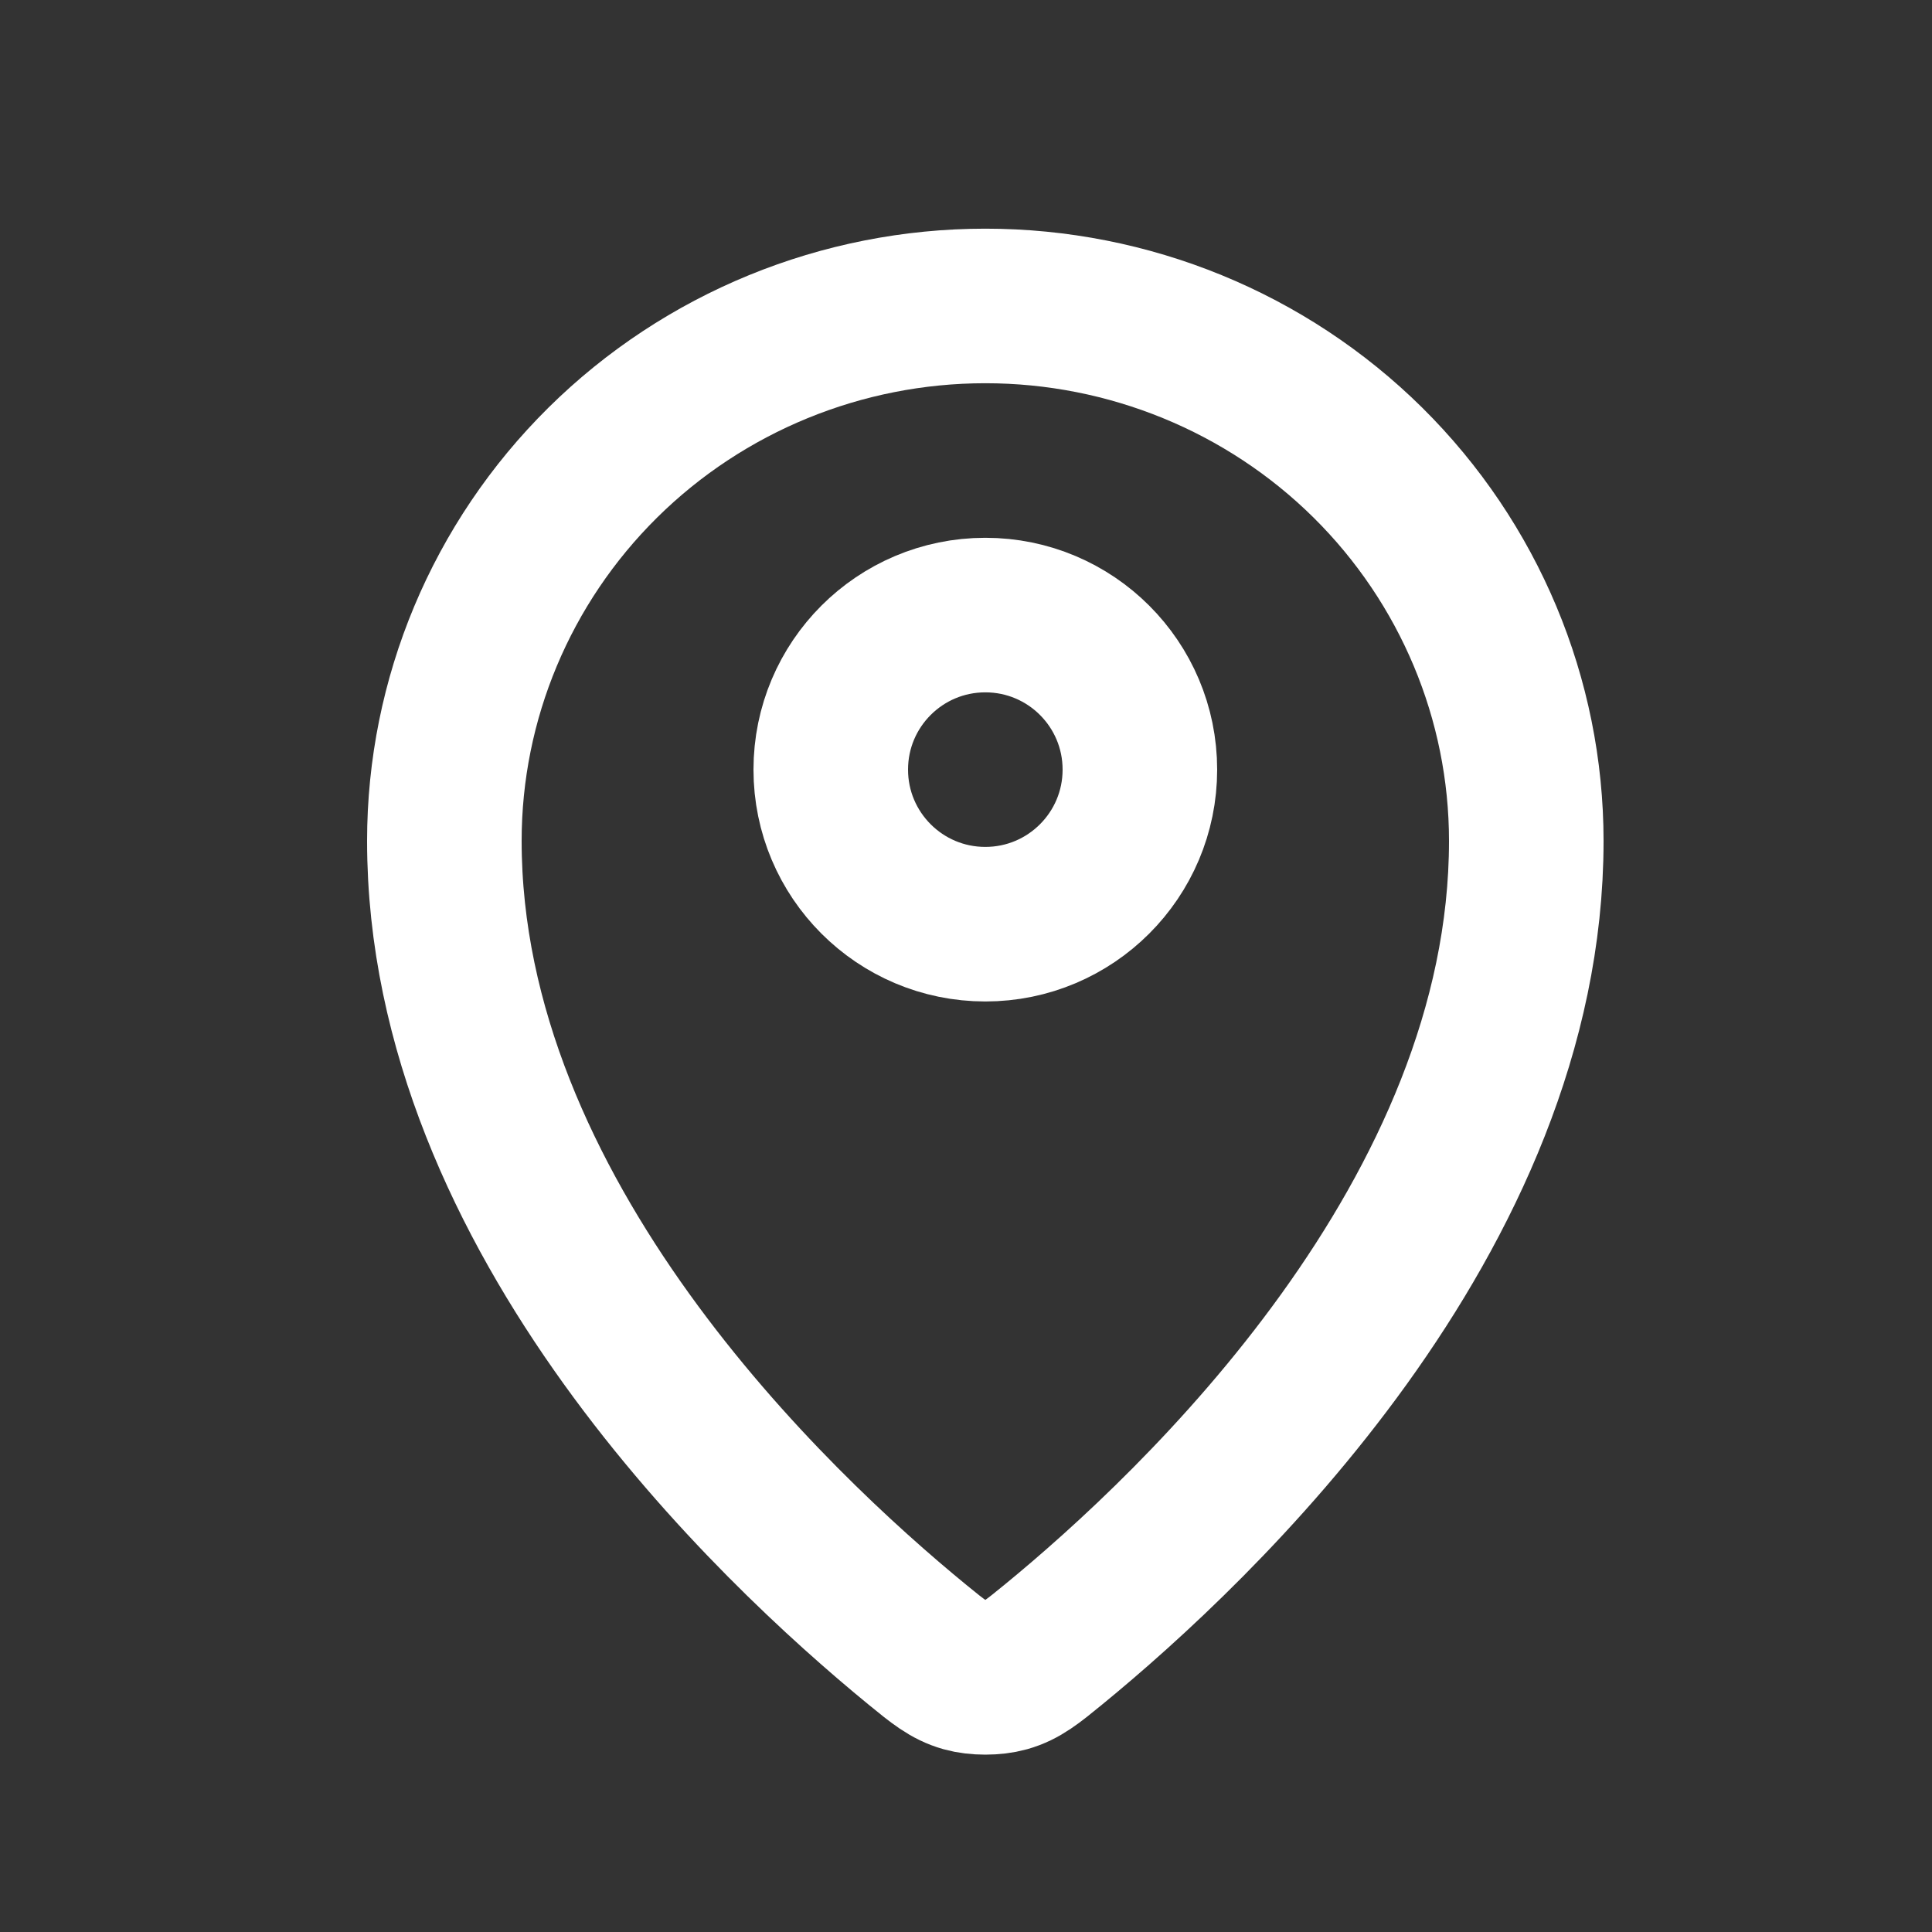 
<svg width="25" height="25" viewBox="0 0 25 25" fill="none" xmlns="http://www.w3.org/2000/svg">
    <rect x="0" y="0" width="25" height="25" fill="#333333" stroke="none"/>
    <path d="M5.75 10.881C5.75 15.733 9.994 19.745 11.873 21.284C12.142 21.504 12.278 21.615 12.479 21.672C12.635 21.716 12.865 21.716 13.021 21.672C13.222 21.615 13.357 21.505 13.627 21.284C15.506 19.746 19.75 15.734 19.75 10.882C19.75 9.046 19.012 7.285 17.7 5.986C16.387 4.688 14.607 3.959 12.75 3.959C10.894 3.959 9.113 4.688 7.8 5.986C6.487 7.285 5.75 9.045 5.75 10.881Z" stroke="white" stroke-width="2" stroke-linecap="round" stroke-linejoin="round"/>
    <path d="M10.75 9.959C10.75 11.063 11.645 11.959 12.75 11.959C13.855 11.959 14.75 11.063 14.75 9.959C14.75 8.854 13.855 7.959 12.75 7.959C11.645 7.959 10.75 8.854 10.75 9.959Z" stroke="white" stroke-width="2" stroke-linecap="round" stroke-linejoin="round"/>
</svg>
